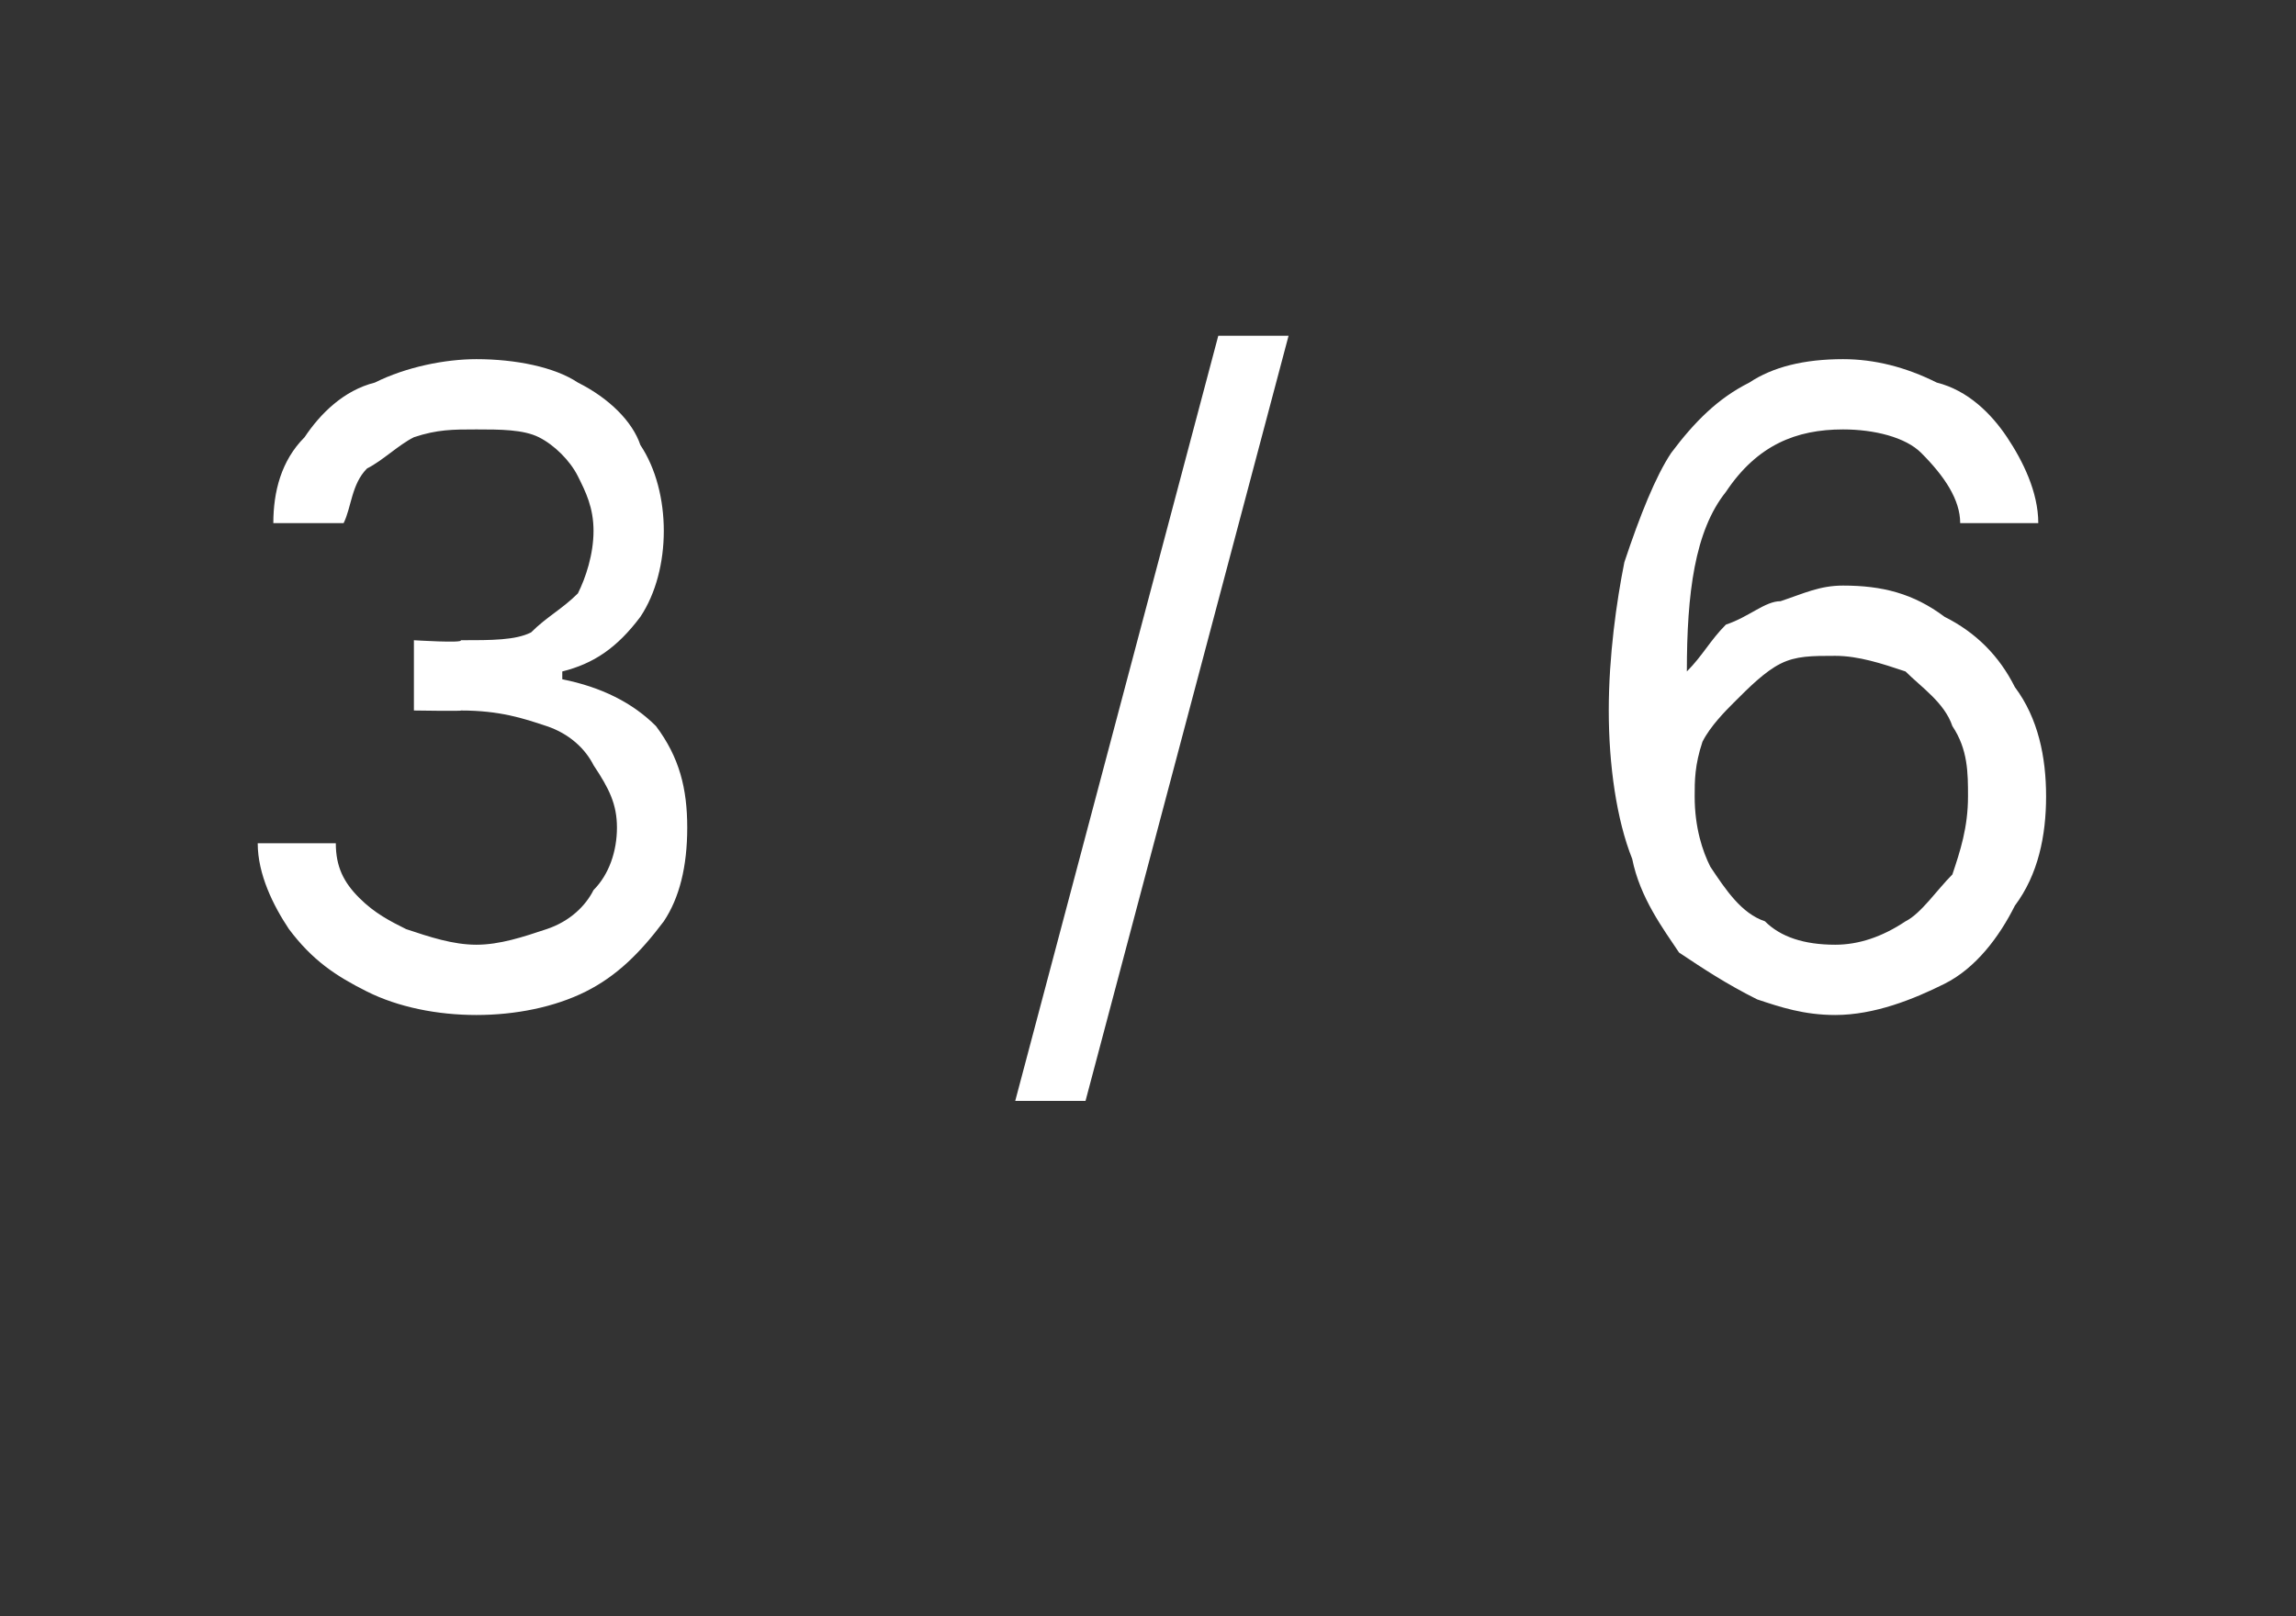 <?xml version="1.0" standalone="no"?><!DOCTYPE svg PUBLIC "-//W3C//DTD SVG 1.1//EN" "http://www.w3.org/Graphics/SVG/1.1/DTD/svg11.dtd"><svg xmlns="http://www.w3.org/2000/svg" version="1.1" width="29.4px" height="20.7px" viewBox="0 -2 29.4 20.7" style="top:-2px"><rect x="0" y="-2" width="29.4" height="20.7" fill="#333333" stroke="none"/>  <desc>3 / 6</desc>  <defs/>  <g id="Polygon599828">    <path d="M 6.1 11 C 5.6 11 5.1 10.9 4.7 10.7 C 4.3 10.5 4 10.3 3.7 9.9 C 3.5 9.6 3.3 9.2 3.3 8.8 C 3.3 8.8 4.3 8.8 4.3 8.8 C 4.3 9.1 4.4 9.3 4.6 9.5 C 4.8 9.7 5 9.8 5.2 9.9 C 5.5 10 5.8 10.1 6.1 10.1 C 6.4 10.1 6.7 10 7 9.9 C 7.3 9.8 7.5 9.6 7.6 9.4 C 7.8 9.2 7.9 8.9 7.9 8.6 C 7.9 8.3 7.8 8.1 7.6 7.8 C 7.5 7.6 7.3 7.4 7 7.3 C 6.7 7.2 6.4 7.1 5.9 7.1 C 5.94 7.11 5.3 7.1 5.3 7.1 L 5.3 6.2 C 5.3 6.2 5.94 6.24 5.9 6.2 C 6.3 6.2 6.6 6.2 6.8 6.1 C 7 5.9 7.2 5.8 7.4 5.6 C 7.5 5.4 7.6 5.1 7.6 4.8 C 7.6 4.5 7.5 4.3 7.4 4.1 C 7.3 3.9 7.1 3.7 6.9 3.6 C 6.7 3.5 6.4 3.5 6.1 3.5 C 5.8 3.5 5.6 3.5 5.3 3.6 C 5.1 3.7 4.9 3.9 4.7 4 C 4.5 4.2 4.5 4.5 4.4 4.7 C 4.4 4.7 3.5 4.7 3.5 4.7 C 3.5 4.3 3.6 3.9 3.9 3.6 C 4.1 3.3 4.4 3 4.8 2.9 C 5.2 2.7 5.7 2.6 6.1 2.6 C 6.6 2.6 7.1 2.7 7.4 2.9 C 7.8 3.1 8.1 3.4 8.2 3.7 C 8.4 4 8.5 4.4 8.5 4.8 C 8.5 5.2 8.4 5.6 8.2 5.9 C 7.9 6.3 7.6 6.5 7.2 6.6 C 7.2 6.6 7.2 6.7 7.2 6.7 C 7.7 6.8 8.1 7 8.4 7.3 C 8.7 7.7 8.8 8.1 8.8 8.6 C 8.8 9.1 8.7 9.5 8.5 9.8 C 8.2 10.2 7.9 10.5 7.5 10.7 C 7.1 10.9 6.6 11 6.1 11 Z M 16.5 2.3 L 13.9 12.1 L 13 12.1 L 15.6 2.3 L 16.5 2.3 Z M 23.5 11 C 23.1 11 22.8 10.9 22.5 10.8 C 22.1 10.6 21.8 10.4 21.5 10.2 C 21.3 9.9 21 9.5 20.9 9 C 20.7 8.5 20.6 7.8 20.6 7.1 C 20.6 6.4 20.7 5.7 20.8 5.2 C 21 4.6 21.2 4.1 21.4 3.8 C 21.7 3.4 22 3.1 22.4 2.9 C 22.7 2.7 23.1 2.6 23.6 2.6 C 24 2.6 24.4 2.7 24.8 2.9 C 25.2 3 25.5 3.3 25.7 3.6 C 25.9 3.9 26.1 4.3 26.1 4.7 C 26.1 4.7 25.1 4.7 25.1 4.7 C 25.1 4.4 24.9 4.1 24.6 3.8 C 24.4 3.6 24 3.5 23.6 3.5 C 23 3.5 22.5 3.7 22.1 4.3 C 21.7 4.8 21.6 5.6 21.6 6.6 C 21.6 6.6 21.6 6.6 21.6 6.6 C 21.8 6.4 21.9 6.2 22.1 6 C 22.4 5.9 22.6 5.7 22.8 5.7 C 23.1 5.6 23.3 5.5 23.6 5.5 C 24.1 5.5 24.5 5.6 24.9 5.9 C 25.3 6.1 25.6 6.4 25.8 6.8 C 26.1 7.2 26.2 7.7 26.2 8.2 C 26.2 8.7 26.1 9.2 25.8 9.6 C 25.6 10 25.3 10.4 24.9 10.6 C 24.5 10.8 24 11 23.5 11 Z M 23.5 10.1 C 23.8 10.1 24.1 10 24.4 9.8 C 24.6 9.7 24.8 9.4 25 9.2 C 25.1 8.9 25.2 8.6 25.2 8.2 C 25.2 7.9 25.2 7.6 25 7.3 C 24.9 7 24.6 6.8 24.4 6.6 C 24.1 6.5 23.8 6.4 23.5 6.4 C 23.2 6.4 23 6.4 22.8 6.5 C 22.6 6.6 22.4 6.8 22.2 7 C 22.1 7.1 21.9 7.3 21.8 7.5 C 21.7 7.8 21.7 8 21.7 8.2 C 21.7 8.6 21.8 8.9 21.9 9.1 C 22.1 9.4 22.3 9.7 22.6 9.8 C 22.8 10 23.1 10.1 23.5 10.1 Z " stroke="none" fill="#ffffff"/>  </g></svg>